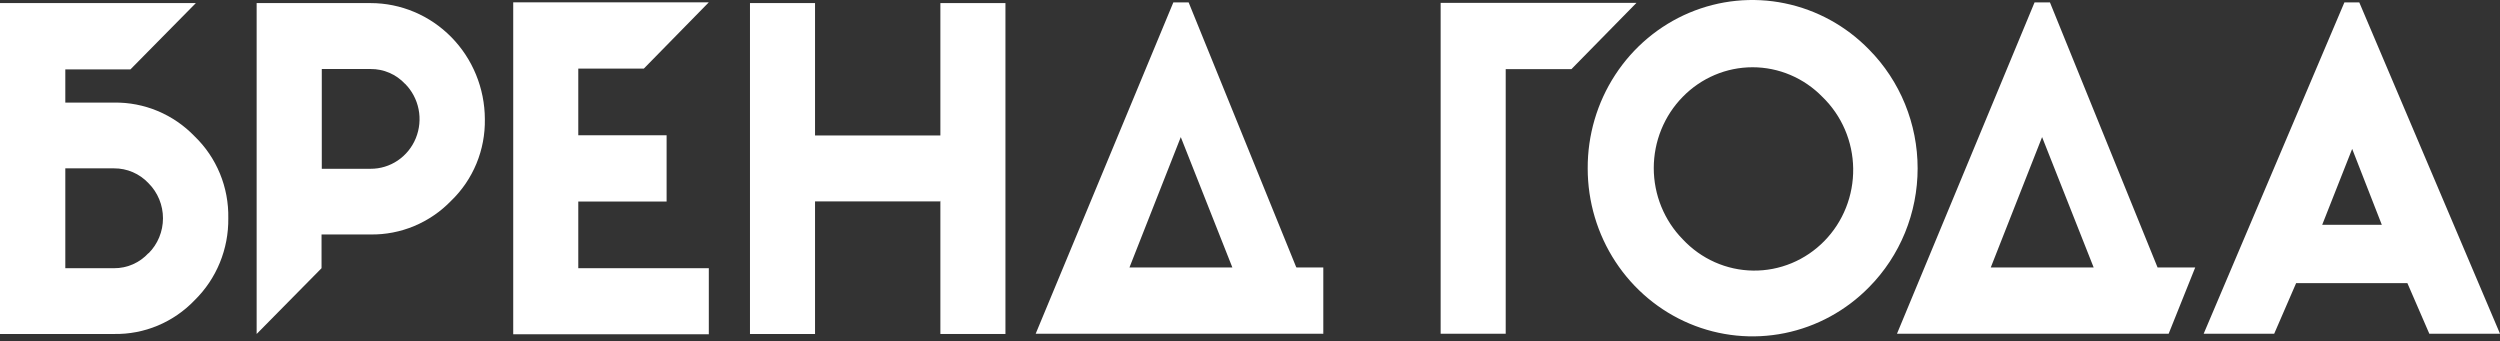 <?xml version="1.0" encoding="UTF-8"?> <svg xmlns="http://www.w3.org/2000/svg" width="410" height="56" viewBox="0 0 410 56" fill="none"><rect x="0" y="0" width="410" height="56" fill="#333333" stroke="none"/><path d="M42.09 0.506H60.769C65.73 0.506 70.488 2.508 74.002 6.075C77.516 9.642 79.499 14.482 79.517 19.535C79.56 22.035 79.091 24.517 78.14 26.822C77.189 29.127 75.776 31.205 73.992 32.922C72.269 34.707 70.21 36.118 67.937 37.068C65.664 38.019 63.226 38.49 60.769 38.453H52.733V43.985L42.09 54.772V0.506ZM66.444 13.768C65.716 12.986 64.838 12.364 63.864 11.943C62.89 11.522 61.841 11.31 60.783 11.32H52.773V27.68H60.769C62.358 27.689 63.914 27.215 65.237 26.319C66.561 25.422 67.592 24.145 68.199 22.649C68.807 21.153 68.963 19.507 68.648 17.92C68.333 16.333 67.561 14.878 66.43 13.741L66.444 13.768Z" fill="white"></path><path d="M116.246 0.378L105.59 11.248H94.838V22.187H109.323V33.057H94.838V43.982H116.246V54.824H84.168V0.378H116.246Z" fill="white"></path><path d="M159.568 22.218H133.666V0.506H122.996V54.772H133.666V33.032H154.233L159.568 22.218Z" fill="white"></path><path d="M164.893 0.506H154.223V54.772H164.893V0.506Z" fill="white"></path><path d="M169.852 54.731H217.012L194.938 0.396H192.427L169.852 54.731ZM185.232 43.861L193.649 22.481L202.106 43.861H185.232Z" fill="white"></path><path d="M206.352 43.86H217.022V54.73L206.352 43.86Z" fill="white"></path><path d="M31.915 22.356C30.197 20.57 28.14 19.159 25.869 18.208C23.598 17.257 21.161 16.786 18.707 16.825H10.711V11.376H21.395L32.119 0.506H0V54.772H18.707C21.162 54.817 23.601 54.349 25.872 53.398C28.144 52.447 30.201 51.032 31.915 49.24C33.693 47.501 35.101 45.407 36.051 43.09C37.002 40.773 37.475 38.282 37.44 35.771C37.488 33.266 37.021 30.779 36.069 28.469C35.118 26.159 33.703 24.077 31.915 22.356ZM24.354 41.51C23.632 42.298 22.757 42.924 21.785 43.35C20.813 43.776 19.765 43.993 18.707 43.985H10.711V27.611H18.707C19.761 27.604 20.806 27.816 21.777 28.234C22.748 28.653 23.625 29.269 24.354 30.045C25.106 30.795 25.703 31.69 26.111 32.678C26.519 33.666 26.729 34.727 26.729 35.798C26.729 36.87 26.519 37.931 26.111 38.919C25.703 39.907 25.106 40.802 24.354 41.551V41.51Z" fill="white"></path><path d="M236.266 54.732V0.466H268.384L257.714 11.336H246.936V54.732H236.266Z" fill="white"></path><path d="M306.539 8.14C309.059 10.691 311.059 13.725 312.424 17.067C313.788 20.409 314.491 23.992 314.491 27.612C314.491 31.231 313.788 34.815 312.424 38.157C311.059 41.498 309.059 44.532 306.539 47.083C302.76 50.939 297.944 53.566 292.699 54.632C287.455 55.698 282.018 55.155 277.076 53.071C272.135 50.988 267.911 47.458 264.94 42.929C261.968 38.399 260.382 33.073 260.383 27.625C260.357 22.166 261.927 16.823 264.894 12.276C267.86 7.729 272.088 4.185 277.038 2.095C281.989 0.004 287.439 -0.537 292.692 0.54C297.946 1.617 302.766 4.262 306.539 8.14ZM275.967 15.884C274.461 17.418 273.267 19.238 272.452 21.242C271.637 23.246 271.217 25.394 271.217 27.563C271.217 29.732 271.637 31.88 272.452 33.884C273.267 35.888 274.461 37.709 275.967 39.242C277.458 40.84 279.248 42.118 281.231 43C283.215 43.882 285.351 44.35 287.515 44.377C289.679 44.405 291.826 43.99 293.83 43.159C295.835 42.327 297.655 41.095 299.184 39.535C300.714 37.976 301.921 36.12 302.735 34.077C303.549 32.035 303.953 29.846 303.923 27.642C303.894 25.438 303.432 23.262 302.564 21.242C301.695 19.223 300.439 17.401 298.869 15.884C297.369 14.346 295.585 13.125 293.619 12.292C291.654 11.459 289.547 11.03 287.418 11.03C285.29 11.03 283.182 11.459 281.217 12.292C279.252 13.125 277.468 14.346 275.967 15.884Z" fill="white"></path><path d="M384.48 0.396L361.402 54.731H372.968L376.566 46.433H394.811L398.408 54.731H410.001L386.924 0.396H384.48ZM380.842 36.864L385.756 24.417L390.616 36.864H380.842Z" fill="white"></path><path d="M353.84 43.861L336.192 0.396H333.667L311.105 54.731H355.659L360.017 43.861H353.84ZM326.486 43.861L334.903 22.481L343.36 43.861H326.486Z" fill="white"></path></svg> 